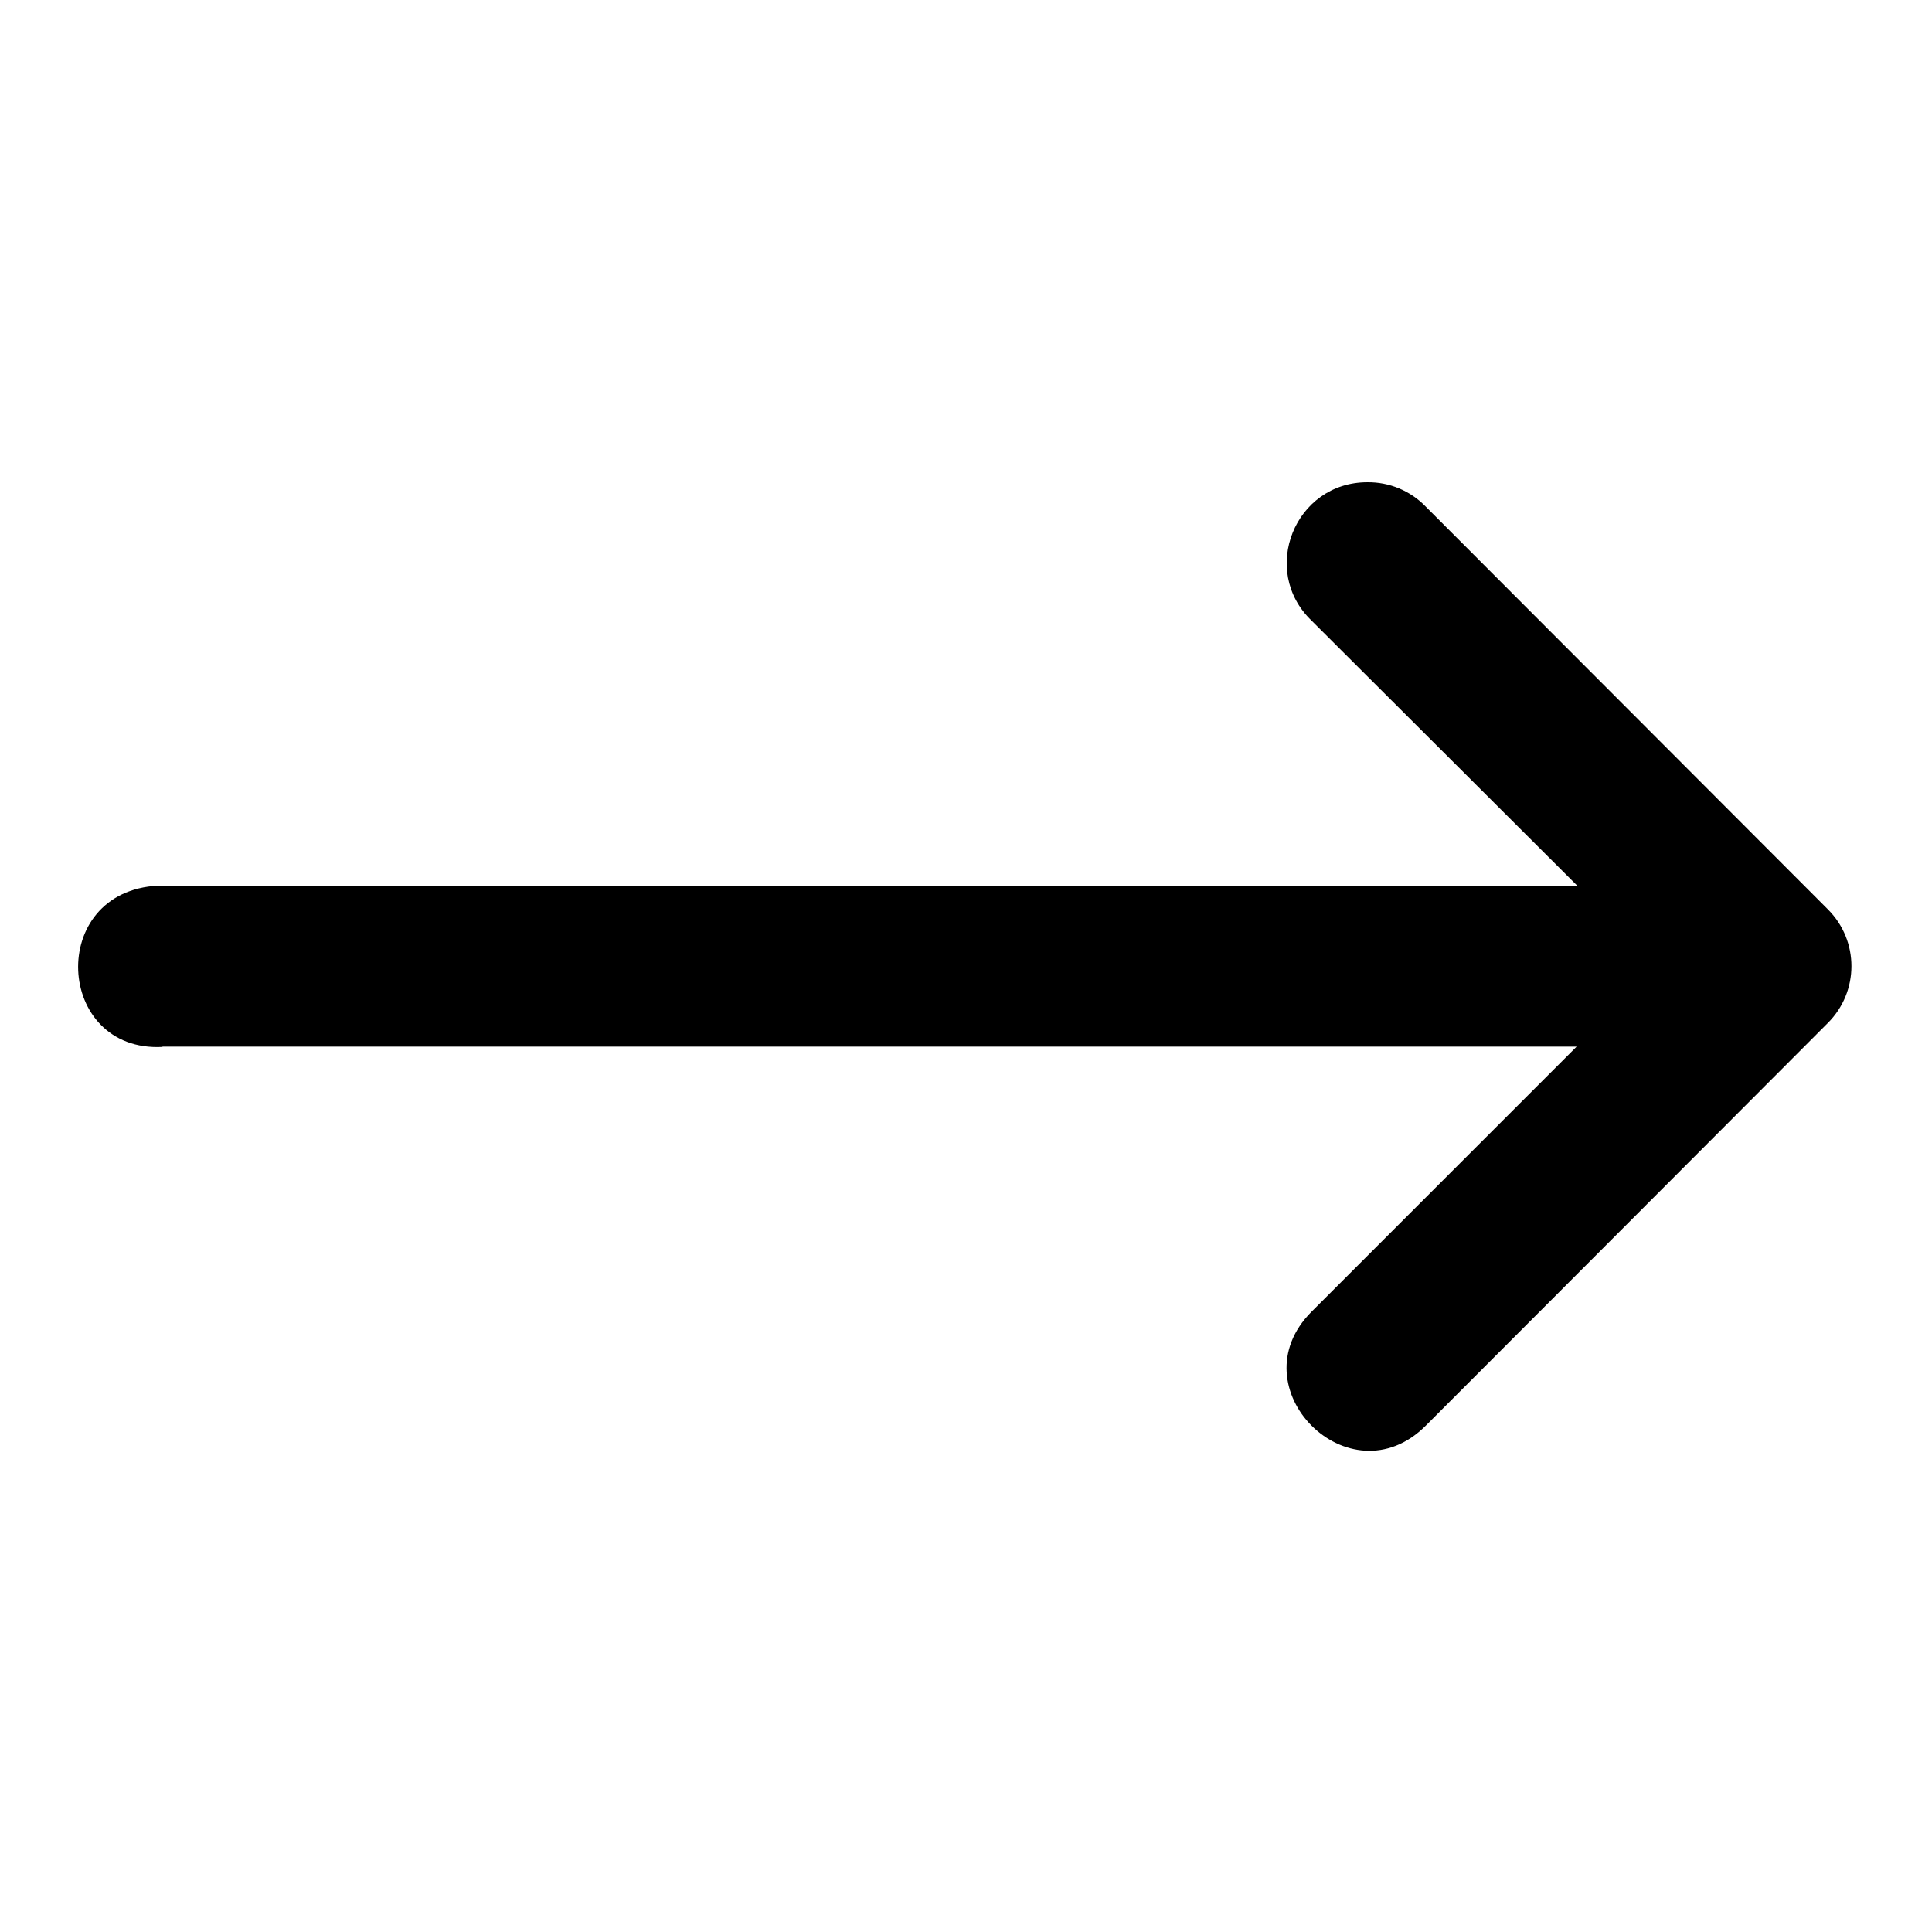 <svg xmlns="http://www.w3.org/2000/svg" height="512" viewBox="0 0 6.35 6.35" width="512"><g transform="translate(0 -290.65)"><path d="m.534 294.09h4.648l-.871.871c-.25.25.125.625.375.375l.793-.794.529-.53c.103-.103.103-.27 0-.373l-1.322-1.324c-.05-.052-.12-.081-.192-.08-.238 0-.355.29-.183.455l.873.871h-4.664c-.367.018-.339.548.014.53z"></path></g></svg>